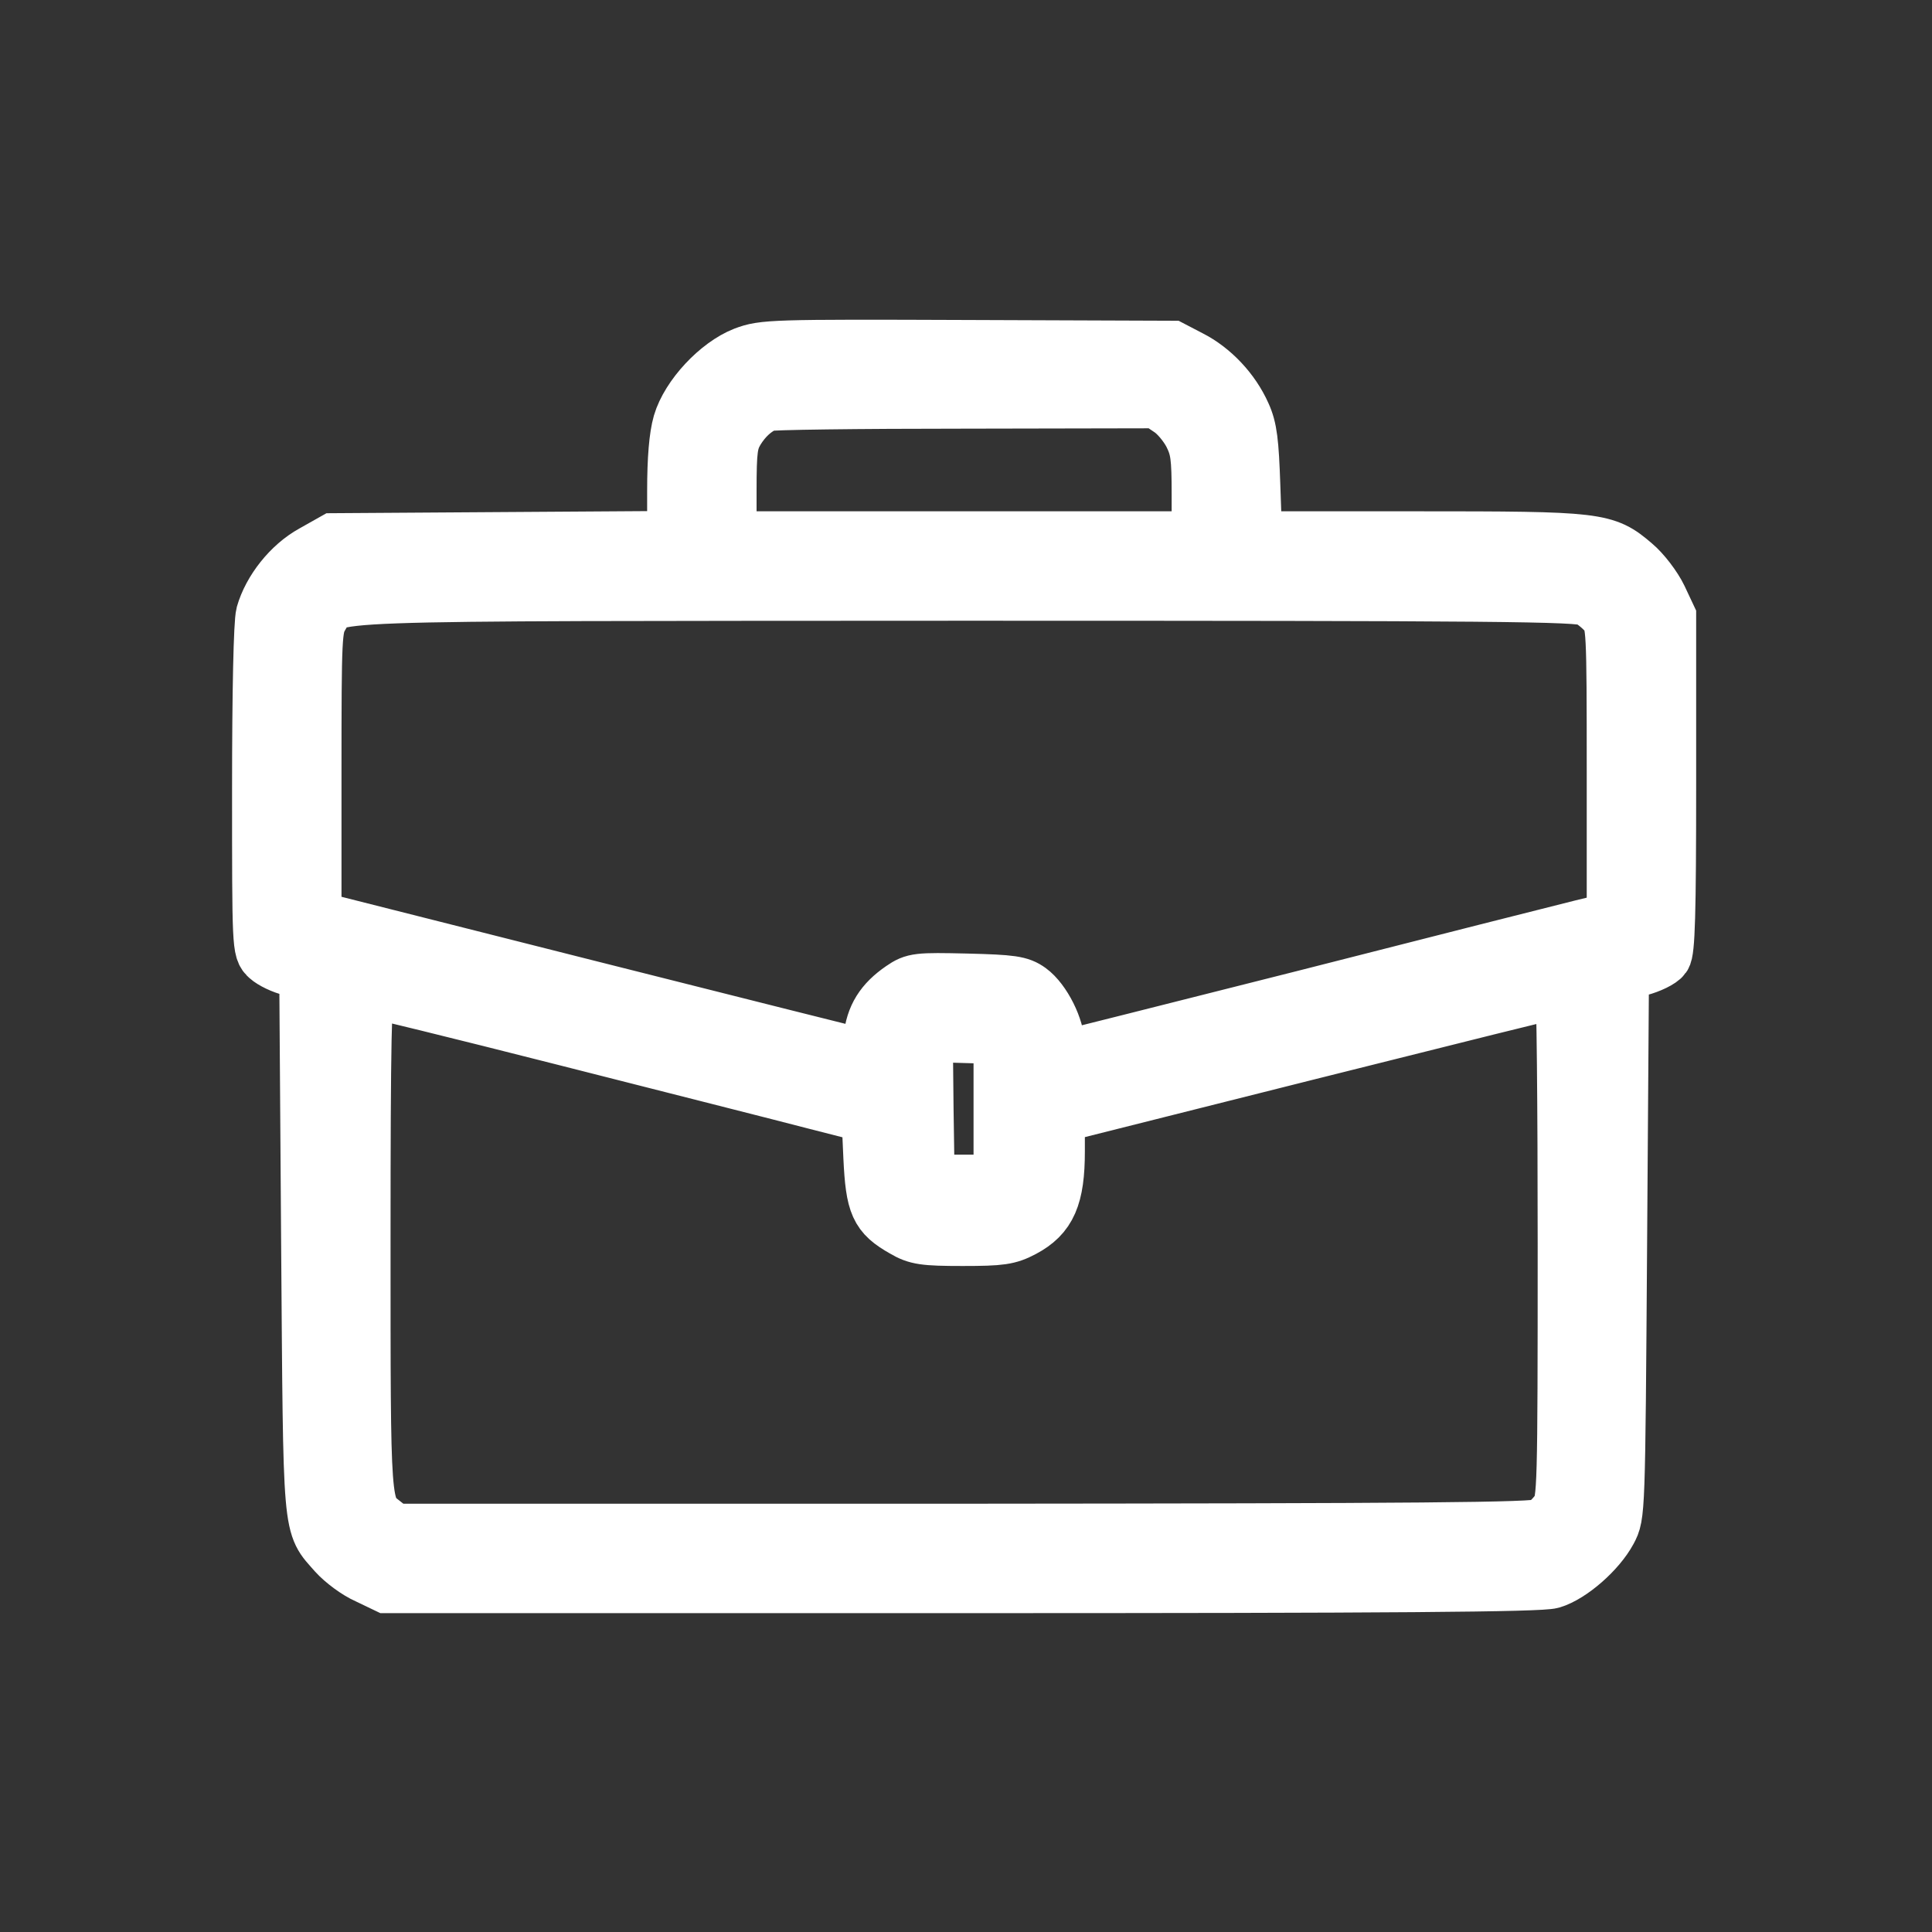 <?xml version="1.0" standalone="no"?>
<!DOCTYPE svg PUBLIC "-//W3C//DTD SVG 20010904//EN"
 "http://www.w3.org/TR/2001/REC-SVG-20010904/DTD/svg10.dtd">
<svg version="1.0" xmlns="http://www.w3.org/2000/svg"
 width="32" height="32" viewBox="0 0 512 512"
 preserveAspectRatio="xMidYMid meet">

<rect x="0" y="0" width="512" height="512" fill="#333333" stroke="none"/>

<g transform="translate(0,512) scale(0.1,-0.1)"
fill="#ffffff" stroke="#fff" stroke-width="150">
<path d="M1973 4179 c-69 -27 -147 -110 -168 -181 -10 -35 -15 -94 -15 -179
l0 -128 -452 -3 -453 -3 -55 -31 c-60 -33 -112 -99 -130 -162 -6 -23 -10 -204
-10 -463 0 -419 0 -426 21 -445 11 -10 39 -24 62 -29 l42 -11 5 -714 c6 -790
2 -746 71 -825 19 -21 56 -49 84 -61 l50 -24 1524 0 c1139 0 1534 3 1563 12
50 15 122 78 151 132 22 41 22 42 27 760 l5 719 49 12 c27 7 56 21 63 31 10
14 13 110 13 458 l0 441 -24 51 c-13 27 -43 67 -67 87 -76 65 -91 67 -575 67
l-431 0 -5 143 c-4 115 -8 151 -25 188 -28 63 -81 119 -140 149 l-48 25 -540
2 c-520 2 -542 1 -592 -18z m1128 -142 c19 -12 44 -42 57 -67 19 -38 22 -60
22 -162 l0 -118 -625 0 -625 0 0 128 c0 112 3 131 21 162 21 34 47 58 79 72 8
4 245 7 526 7 l511 1 34 -23z m1109 -502 c15 -8 38 -27 49 -41 20 -26 21 -36
21 -419 l0 -393 -87 -21 c-49 -12 -380 -96 -737 -187 -356 -90 -650 -164 -652
-164 -2 0 -4 17 -4 38 0 47 -36 119 -73 146 -25 18 -46 21 -165 24 -130 3
-139 2 -171 -20 -51 -35 -75 -73 -81 -131 -3 -29 -10 -52 -15 -51 -6 1 -337
84 -737 185 l-728 184 0 385 c0 368 1 386 20 418 40 65 -75 61 1708 62 1414 0
1627 -2 1652 -15z m-2710 -1165 c283 -72 580 -147 660 -168 l145 -37 5 -112
c6 -126 17 -151 86 -190 34 -20 53 -23 155 -23 102 0 121 3 159 23 68 36 90
86 90 206 l0 96 668 168 c367 92 670 168 675 167 4 0 7 -305 7 -677 0 -653 -1
-679 -19 -707 -11 -16 -30 -35 -43 -42 -18 -11 -324 -13 -1534 -14 l-1511 0
-28 22 c-56 44 -55 31 -55 753 0 525 3 665 13 665 6 0 244 -58 527 -130z
m1155 -190 l0 -195 -100 0 -100 0 -3 198 -2 198 102 -3 103 -3 0 -195z"/>
</g>
</svg>

